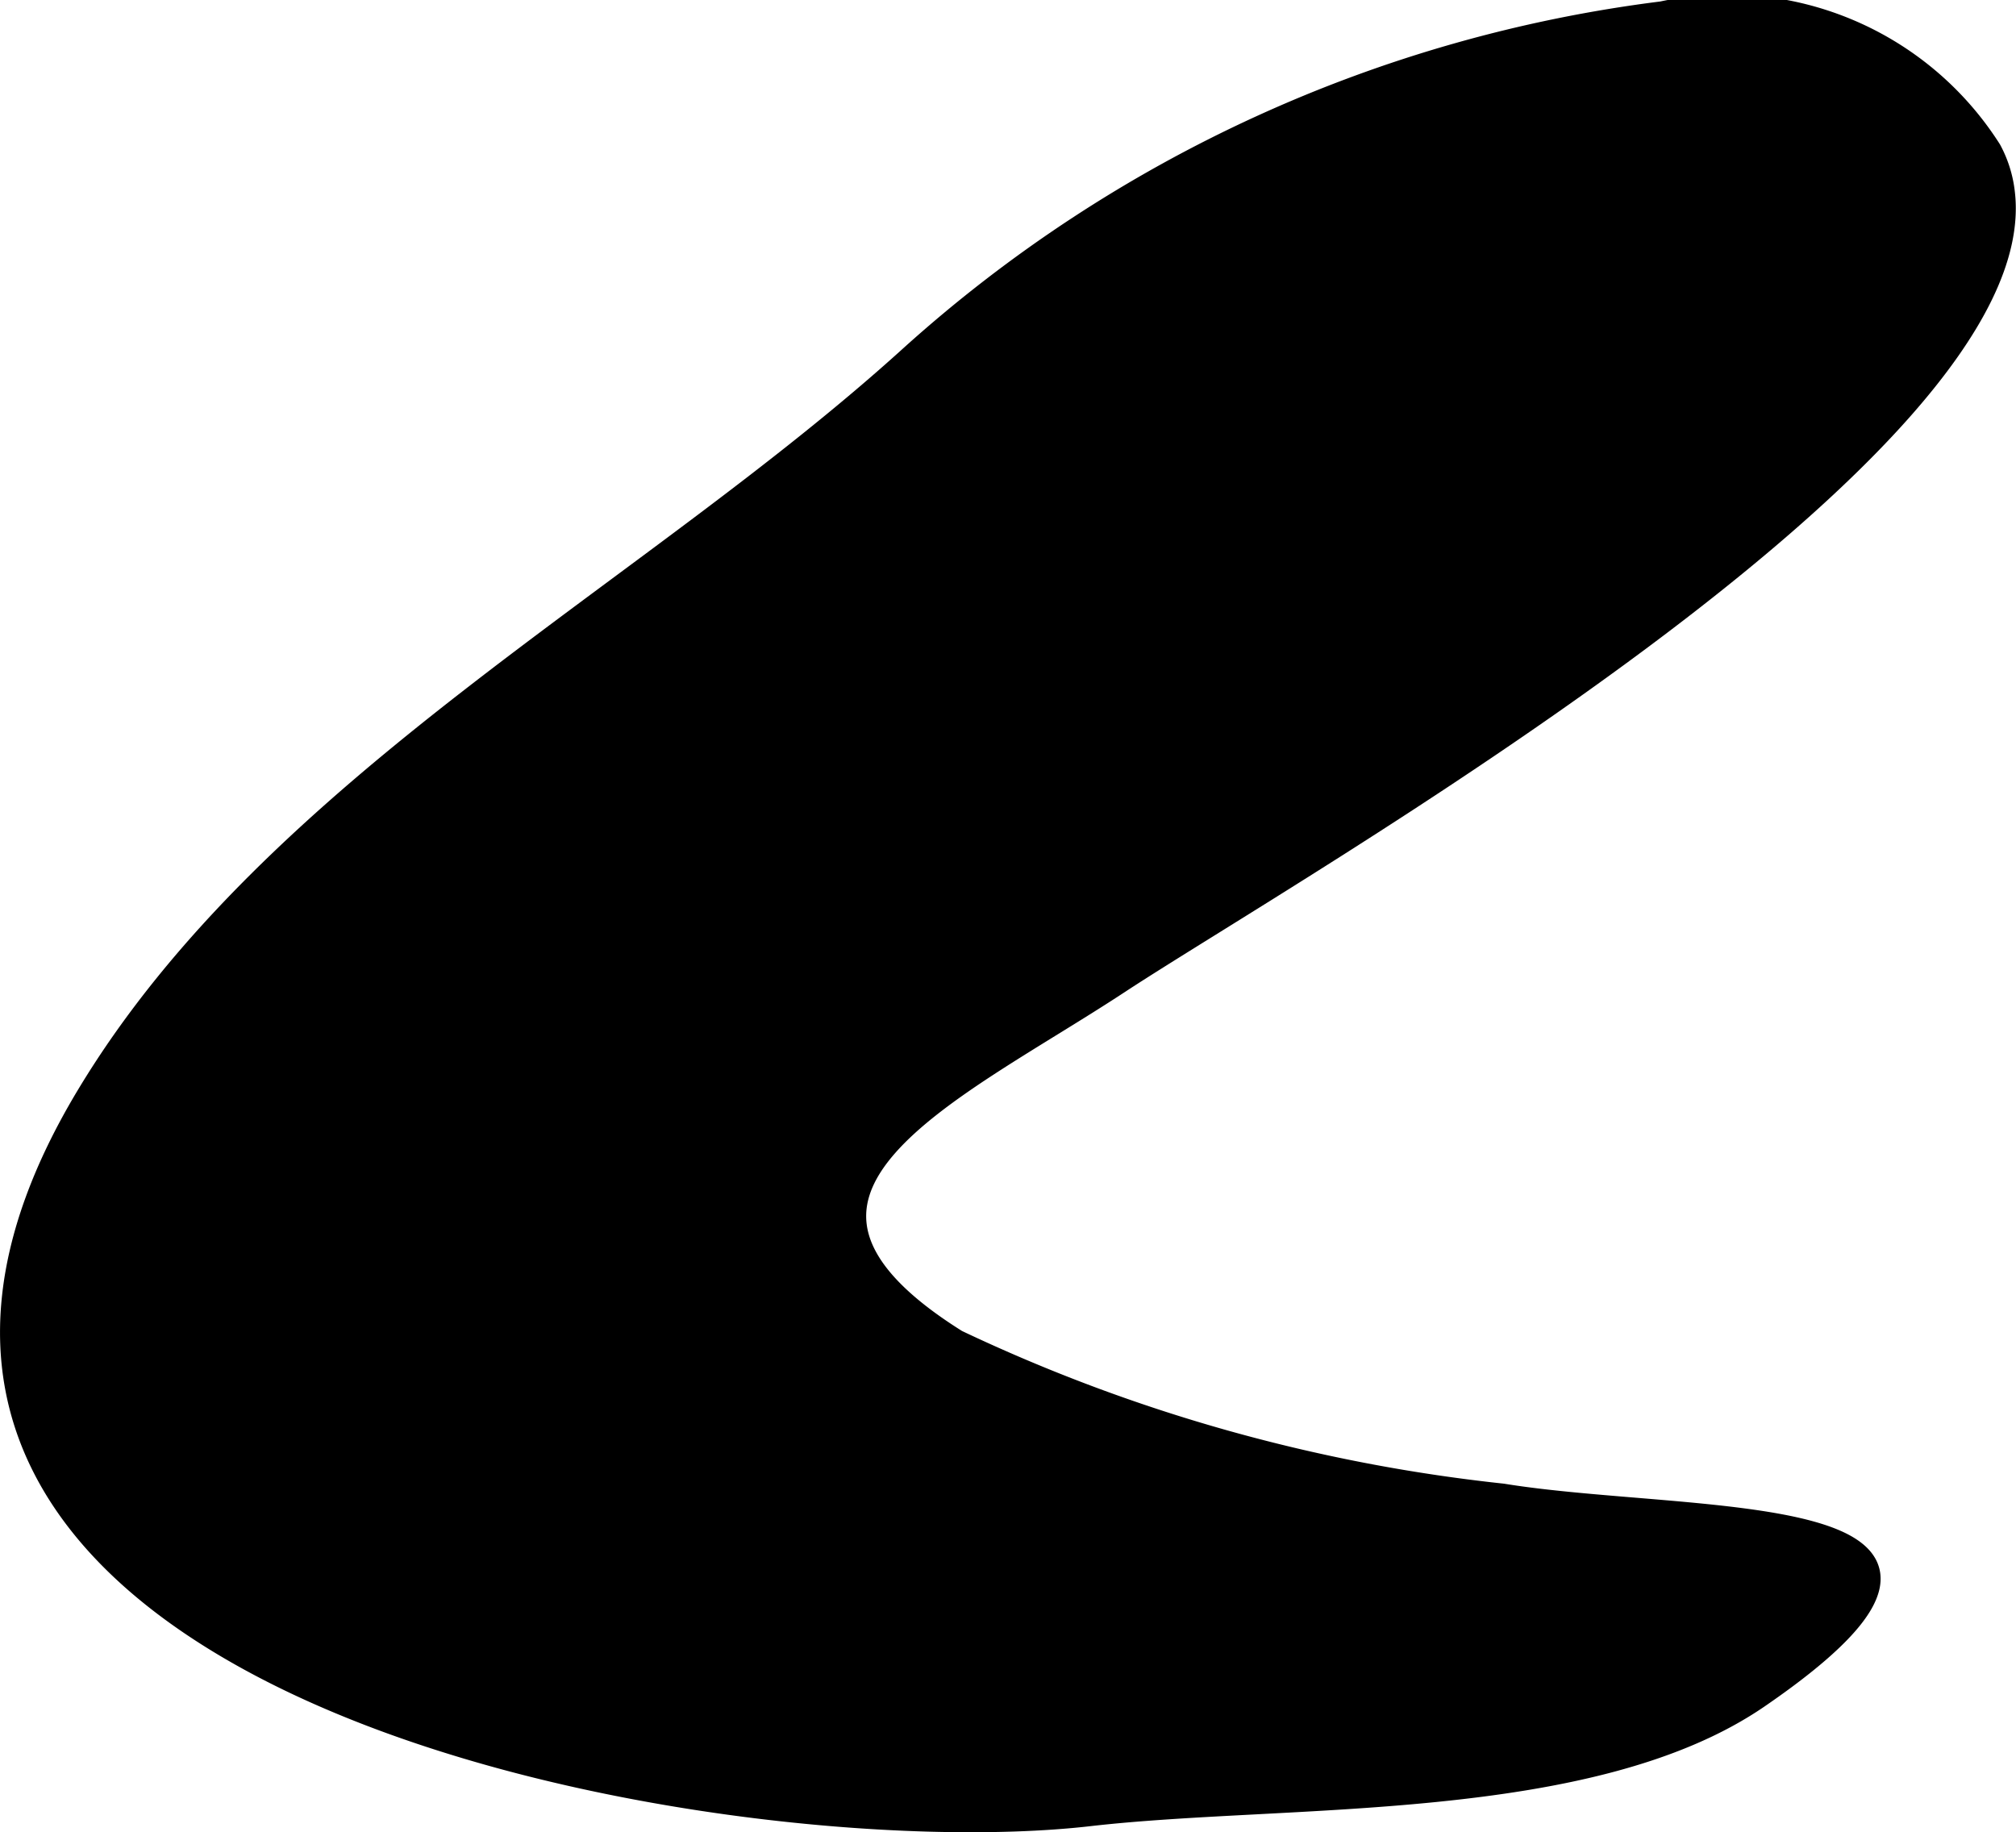 <?xml version="1.0" encoding="UTF-8"?>
<svg xmlns="http://www.w3.org/2000/svg"
     version="1.1"
     width="5.257mm"
     height="4.778mm"
     viewBox="0 0 14.901 13.545">
   <defs>
      <style type="text/css"><![CDATA[
      .a {
        stroke: #000;
        stroke-miterlimit: 10;
        stroke-width: 0.15px;
        fill-rule: evenodd;
      }
    ]]></style>
   </defs>
   <path class="a"
         d="M14.819,1.427c.22,1.895-5.237,4.985-6.544,5.843-1.239.815-2.952,1.54-1.2,2.636a12.506,12.506,0,0,0,4.032,1.137c1.407.229,4.071.016,1.895,1.51-1.247.856-3.488.705-4.95.873-2.684.308-10.063-.93-7.412-5.331,1.382-2.295,4.147-3.704,6.088-5.466a10.191,10.191,0,0,1,5.557-2.544,2.312,2.312,0,0,1,2.434,1.021A.874.874,0,0,1,14.819,1.427Z"/>
</svg>

